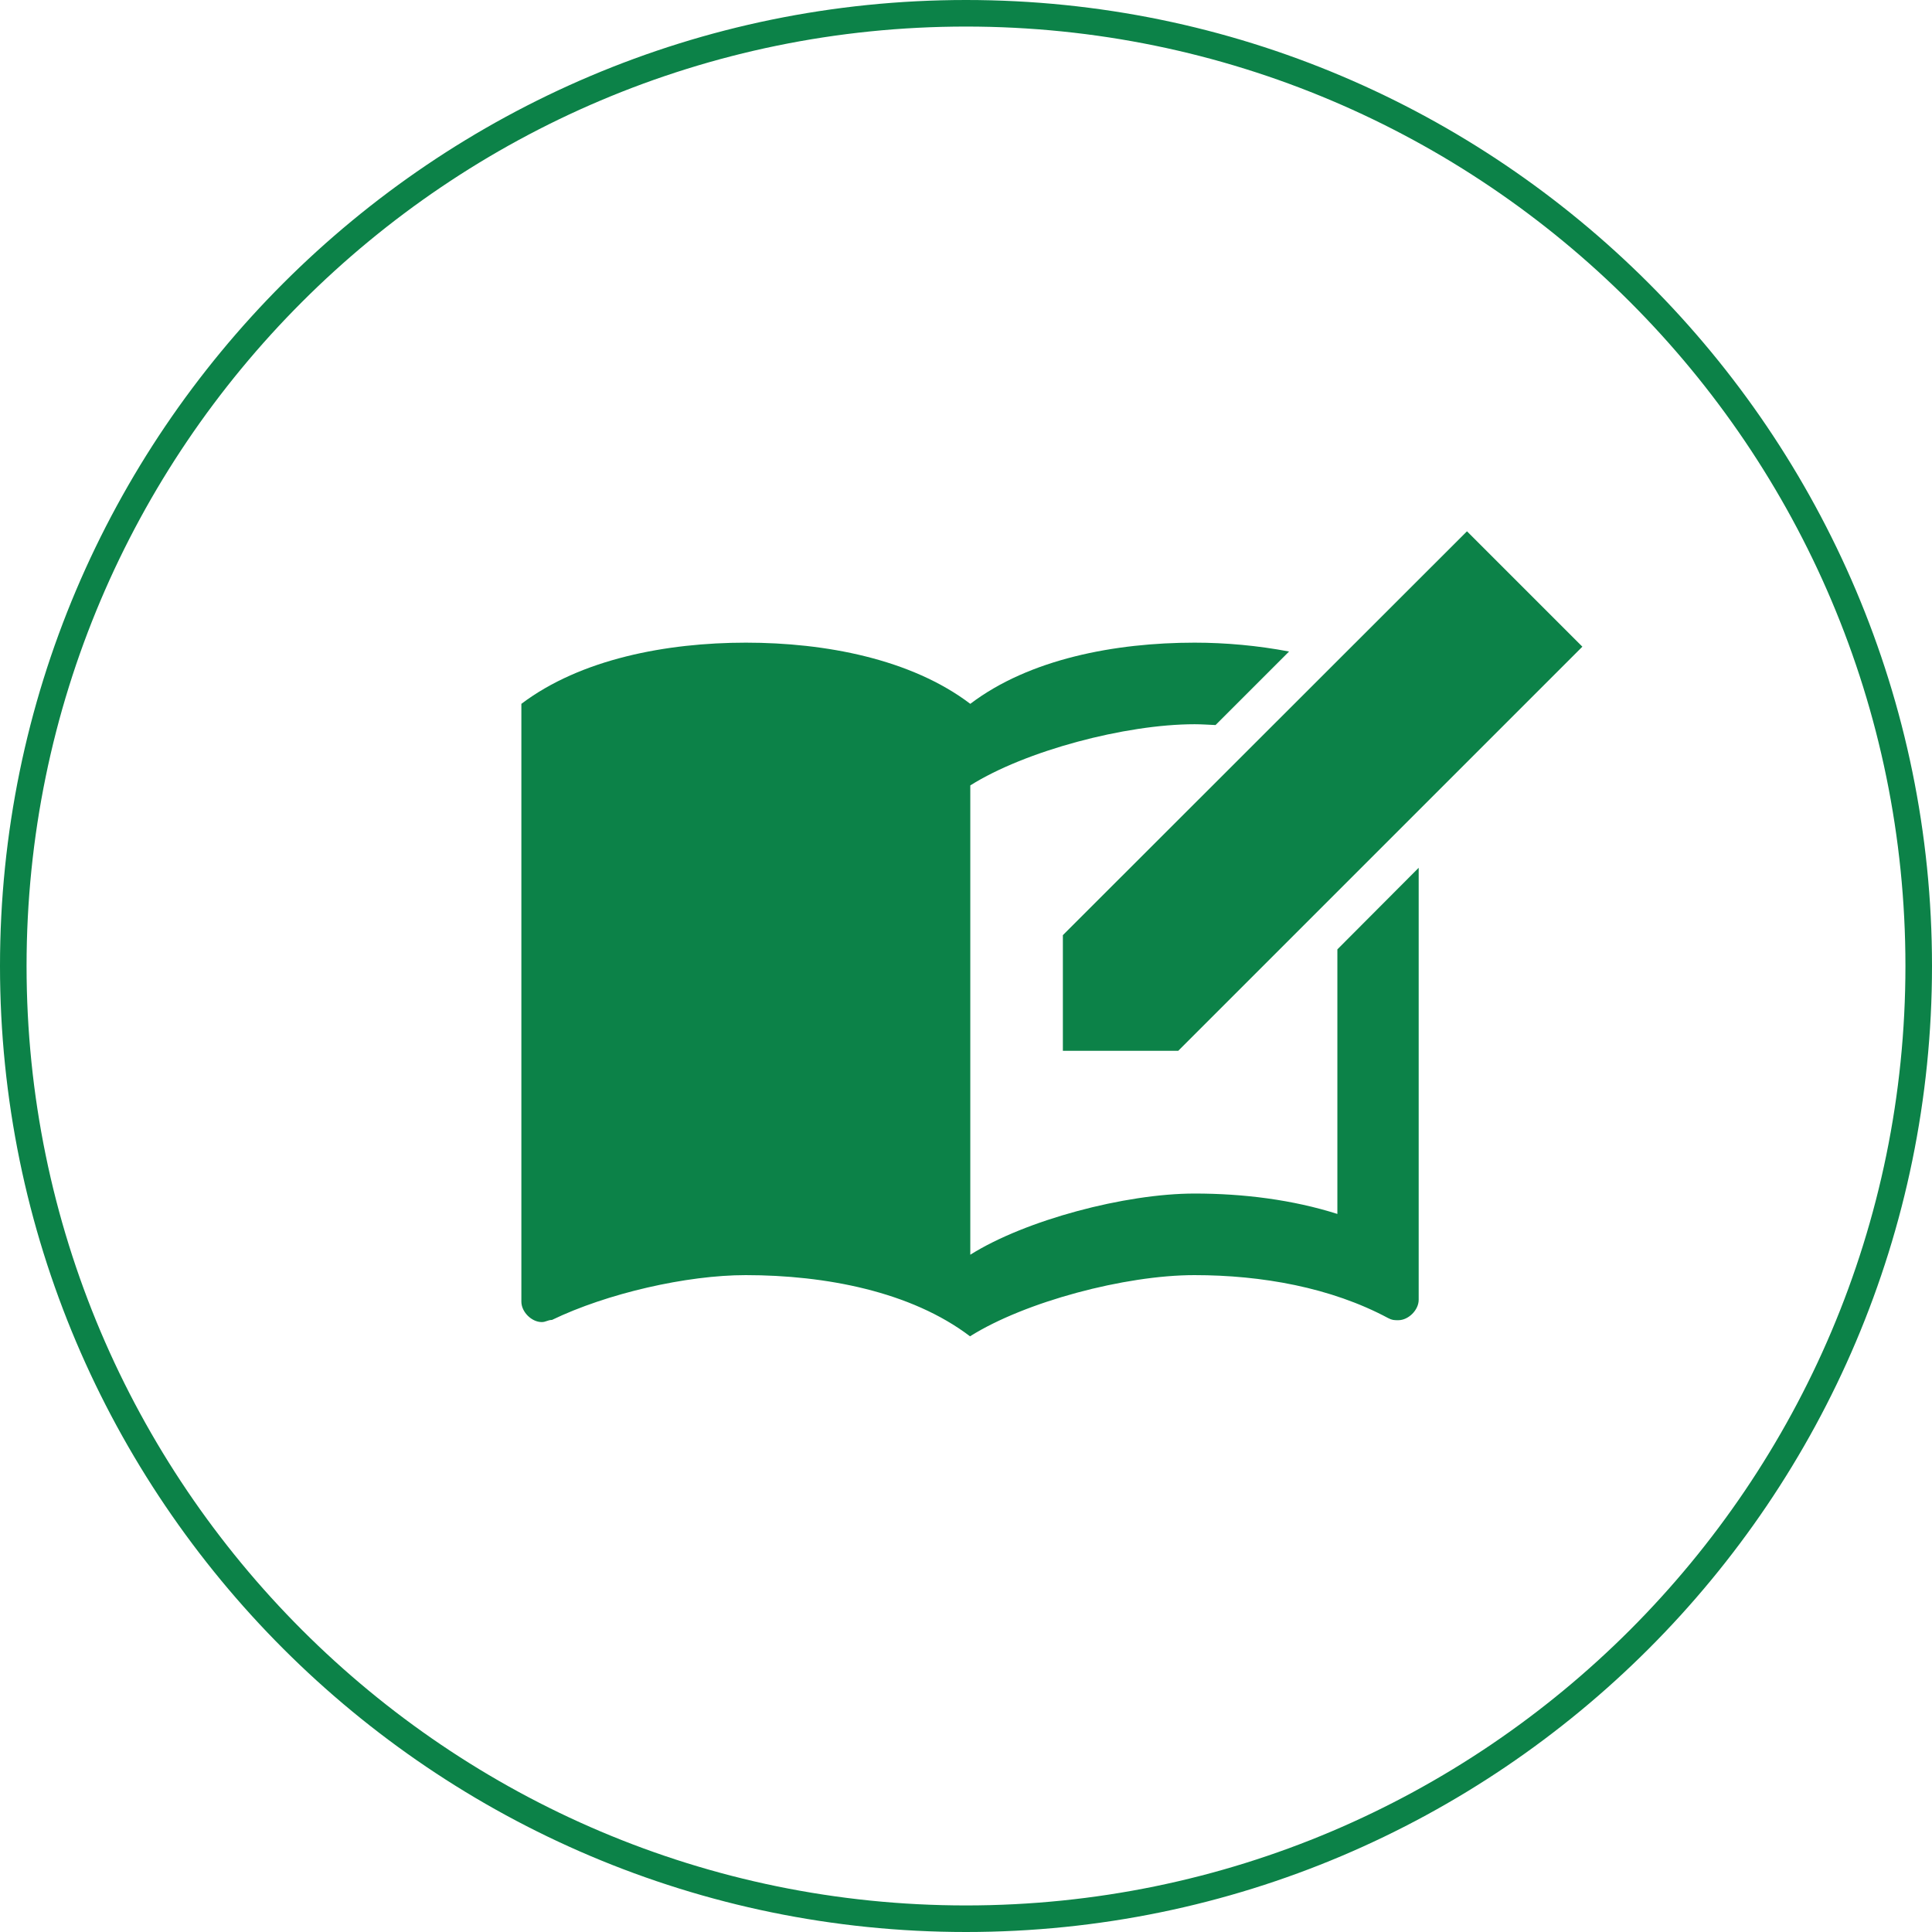 <svg id="レイヤー_1" xmlns="http://www.w3.org/2000/svg" viewBox="0 0 72 72"><style>.st0{fill:#0c8248}</style><path class="st0" d="M36 72C16.15 72 0 55.85 0 36S16.15 0 36 0s36 16.15 36 36-16.15 36-36 36zM36 .99C16.69.99.99 16.69.99 36S16.7 71.01 36 71.01c19.31 0 35.01-15.71 35.01-35.01C71.01 16.69 55.31.99 36 .99z"/><path class="st0" d="M49.84 35.38v9.86c-1.67-.53-3.5-.76-5.32-.76-2.59 0-6.31.99-8.36 2.28V29.27c2.05-1.29 5.78-2.28 8.36-2.28.26 0 .52.02.78.03l2.74-2.74c-1.16-.22-2.36-.33-3.52-.33-2.97 0-6.16.61-8.36 2.28-2.2-1.67-5.4-2.28-8.36-2.28s-6.16.61-8.37 2.28v22.28c0 .38.38.76.76.76.15 0 .23-.08.38-.08 2.05-.99 5.02-1.67 7.22-1.67 2.97 0 6.16.61 8.36 2.28 2.05-1.29 5.78-2.28 8.36-2.28 2.51 0 5.09.46 7.22 1.6.15.08.23.08.38.08.38 0 .76-.38.76-.76v-16.1l-3.03 3.04z"/><path class="st0" d="M43.91 39.16h-4.3v-4.31L54.67 19.8l4.3 4.3z"/></svg>